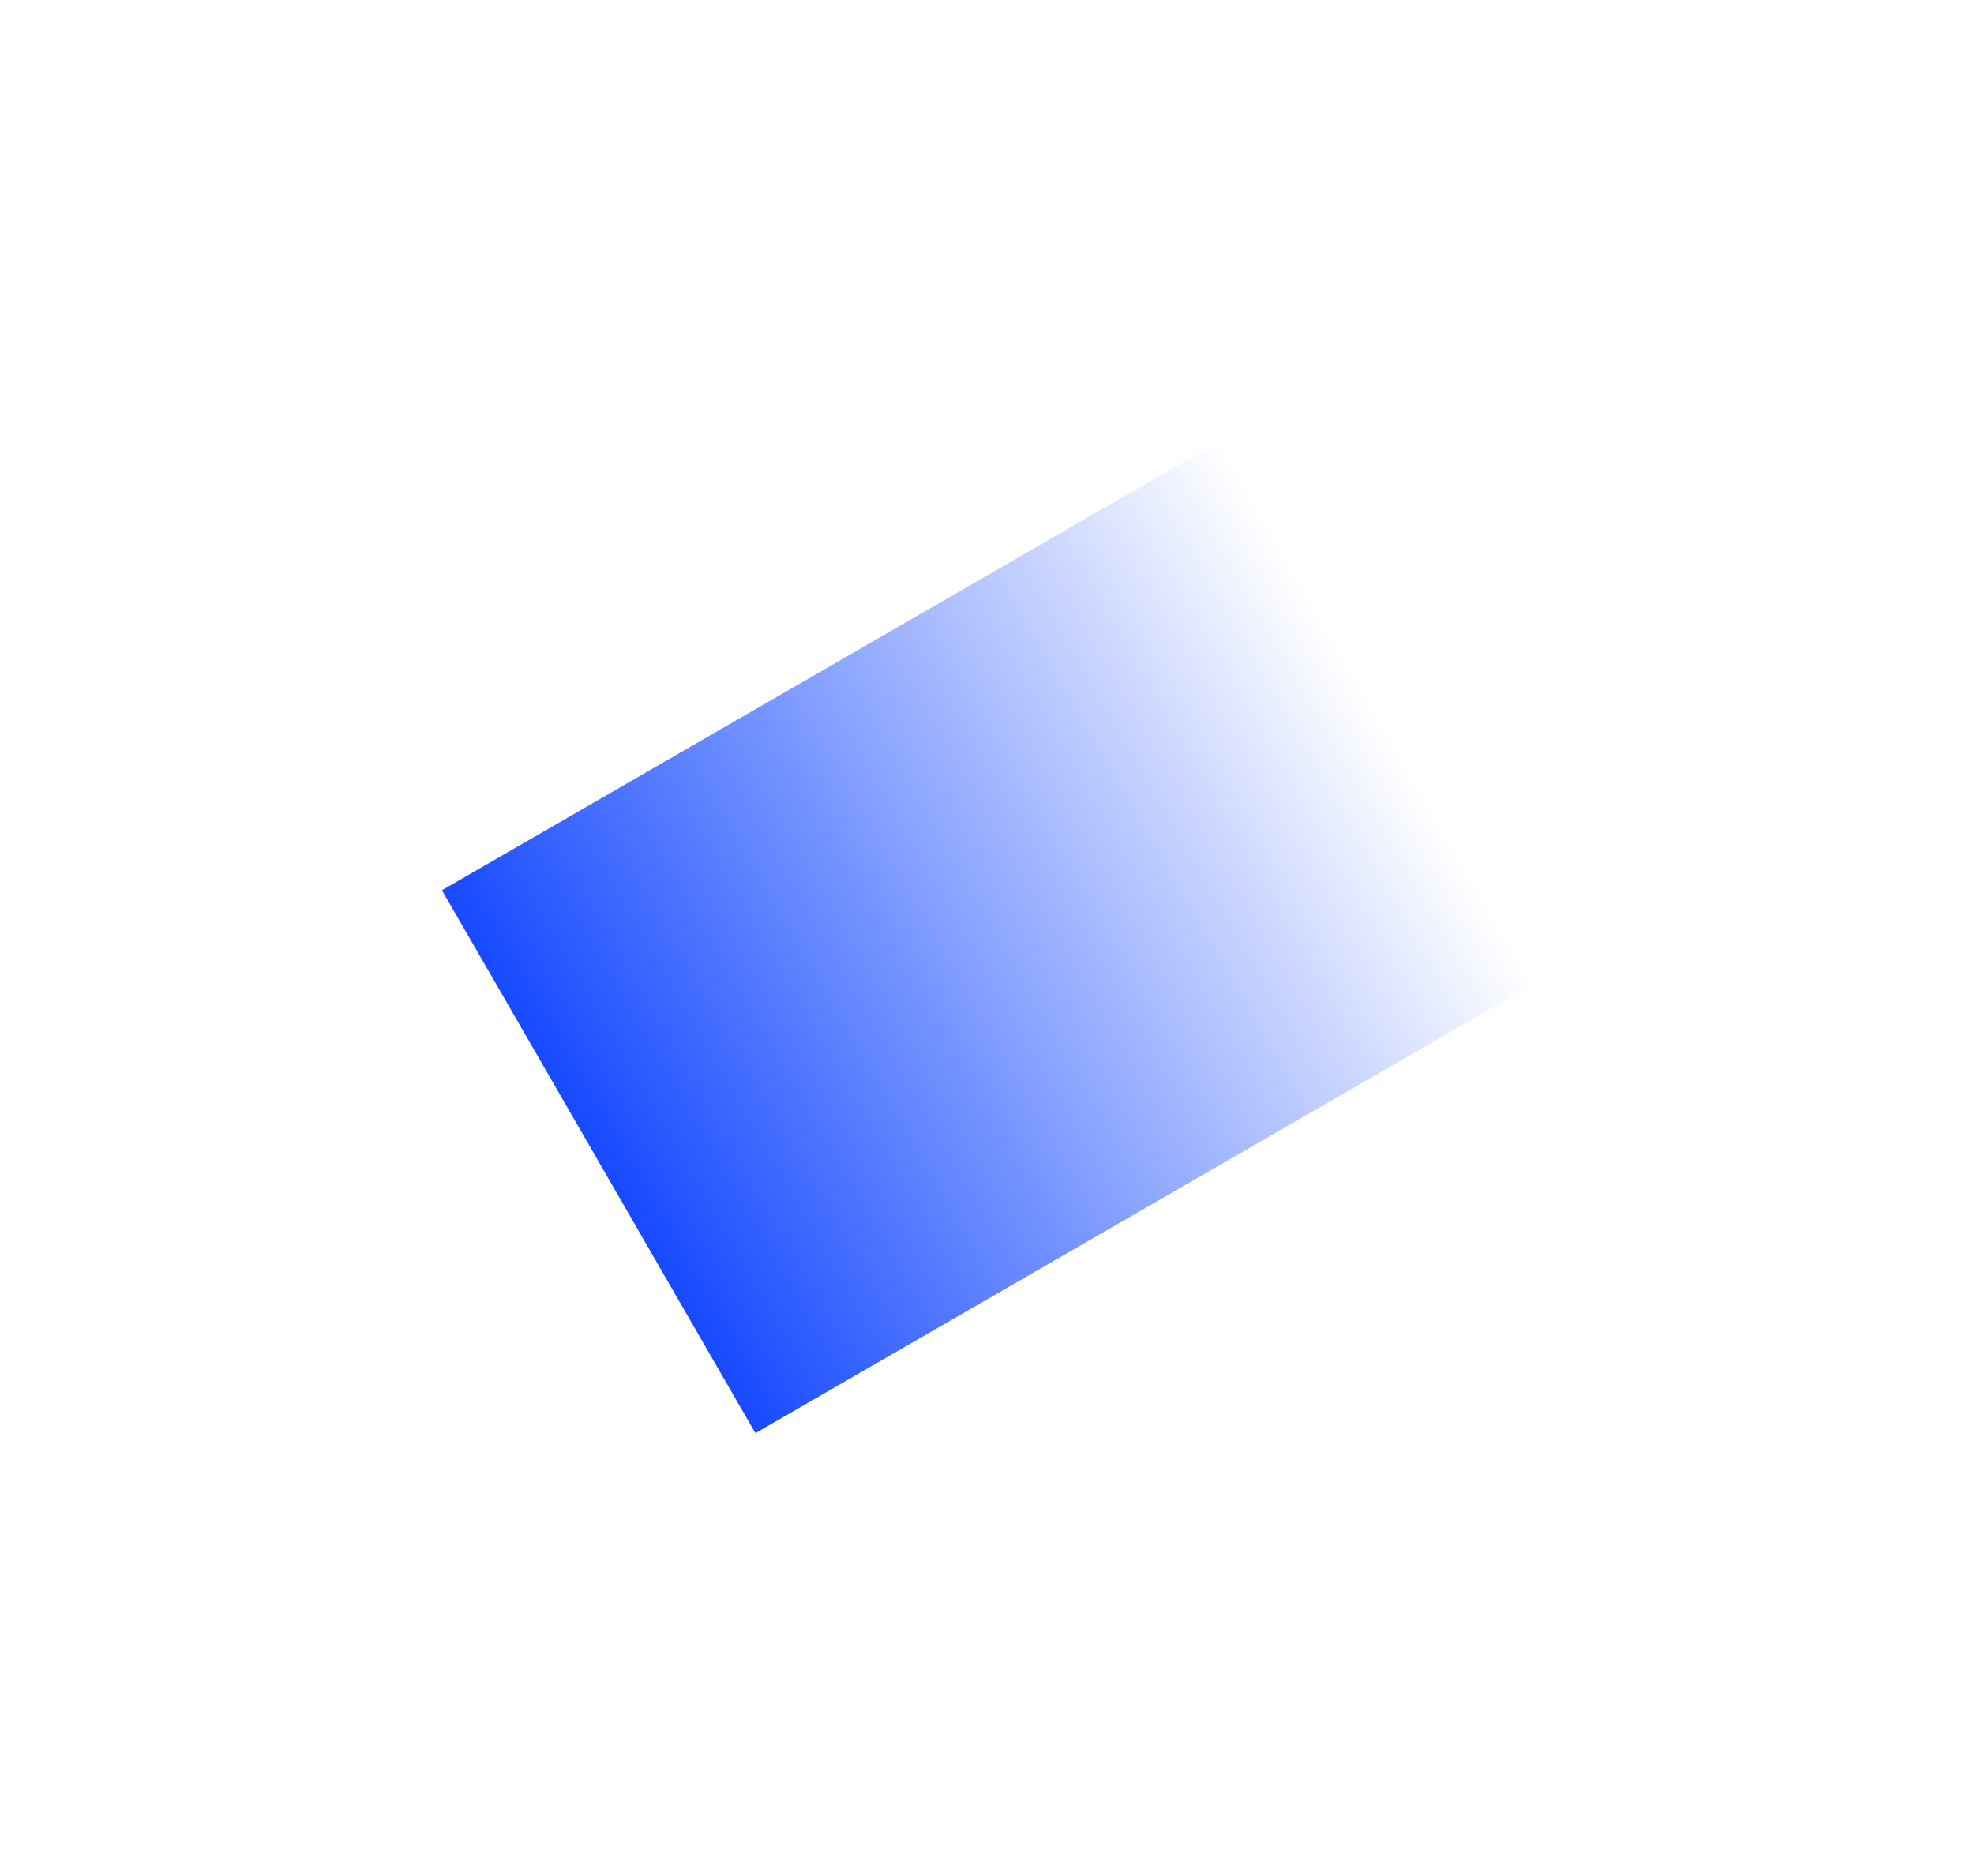 <svg width="1072" height="1019" viewBox="0 0 1072 1019" fill="none" xmlns="http://www.w3.org/2000/svg">
<g filter="url(#filter0_f_127_9666)">
<rect x="661.691" y="240" width="340.47" height="486.927" transform="rotate(60 661.691 240)" fill="url(#paint0_linear_127_9666)"/>
</g>
<defs>
<filter id="filter0_f_127_9666" x="-1.52588e-05" y="-1.52588e-05" width="1071.93" height="1018.32" filterUnits="userSpaceOnUse" color-interpolation-filters="sRGB">
<feFlood flood-opacity="0" result="BackgroundImageFix"/>
<feBlend mode="normal" in="SourceGraphic" in2="BackgroundImageFix" result="shape"/>
<feGaussianBlur stdDeviation="120" result="effect1_foregroundBlur_127_9666"/>
</filter>
<linearGradient id="paint0_linear_127_9666" x1="831.926" y1="240" x2="831.926" y2="726.927" gradientUnits="userSpaceOnUse">
<stop stop-color="#184BFF" stop-opacity="0"/>
<stop offset="1" stop-color="#174AFF"/>
</linearGradient>
</defs>
</svg>
